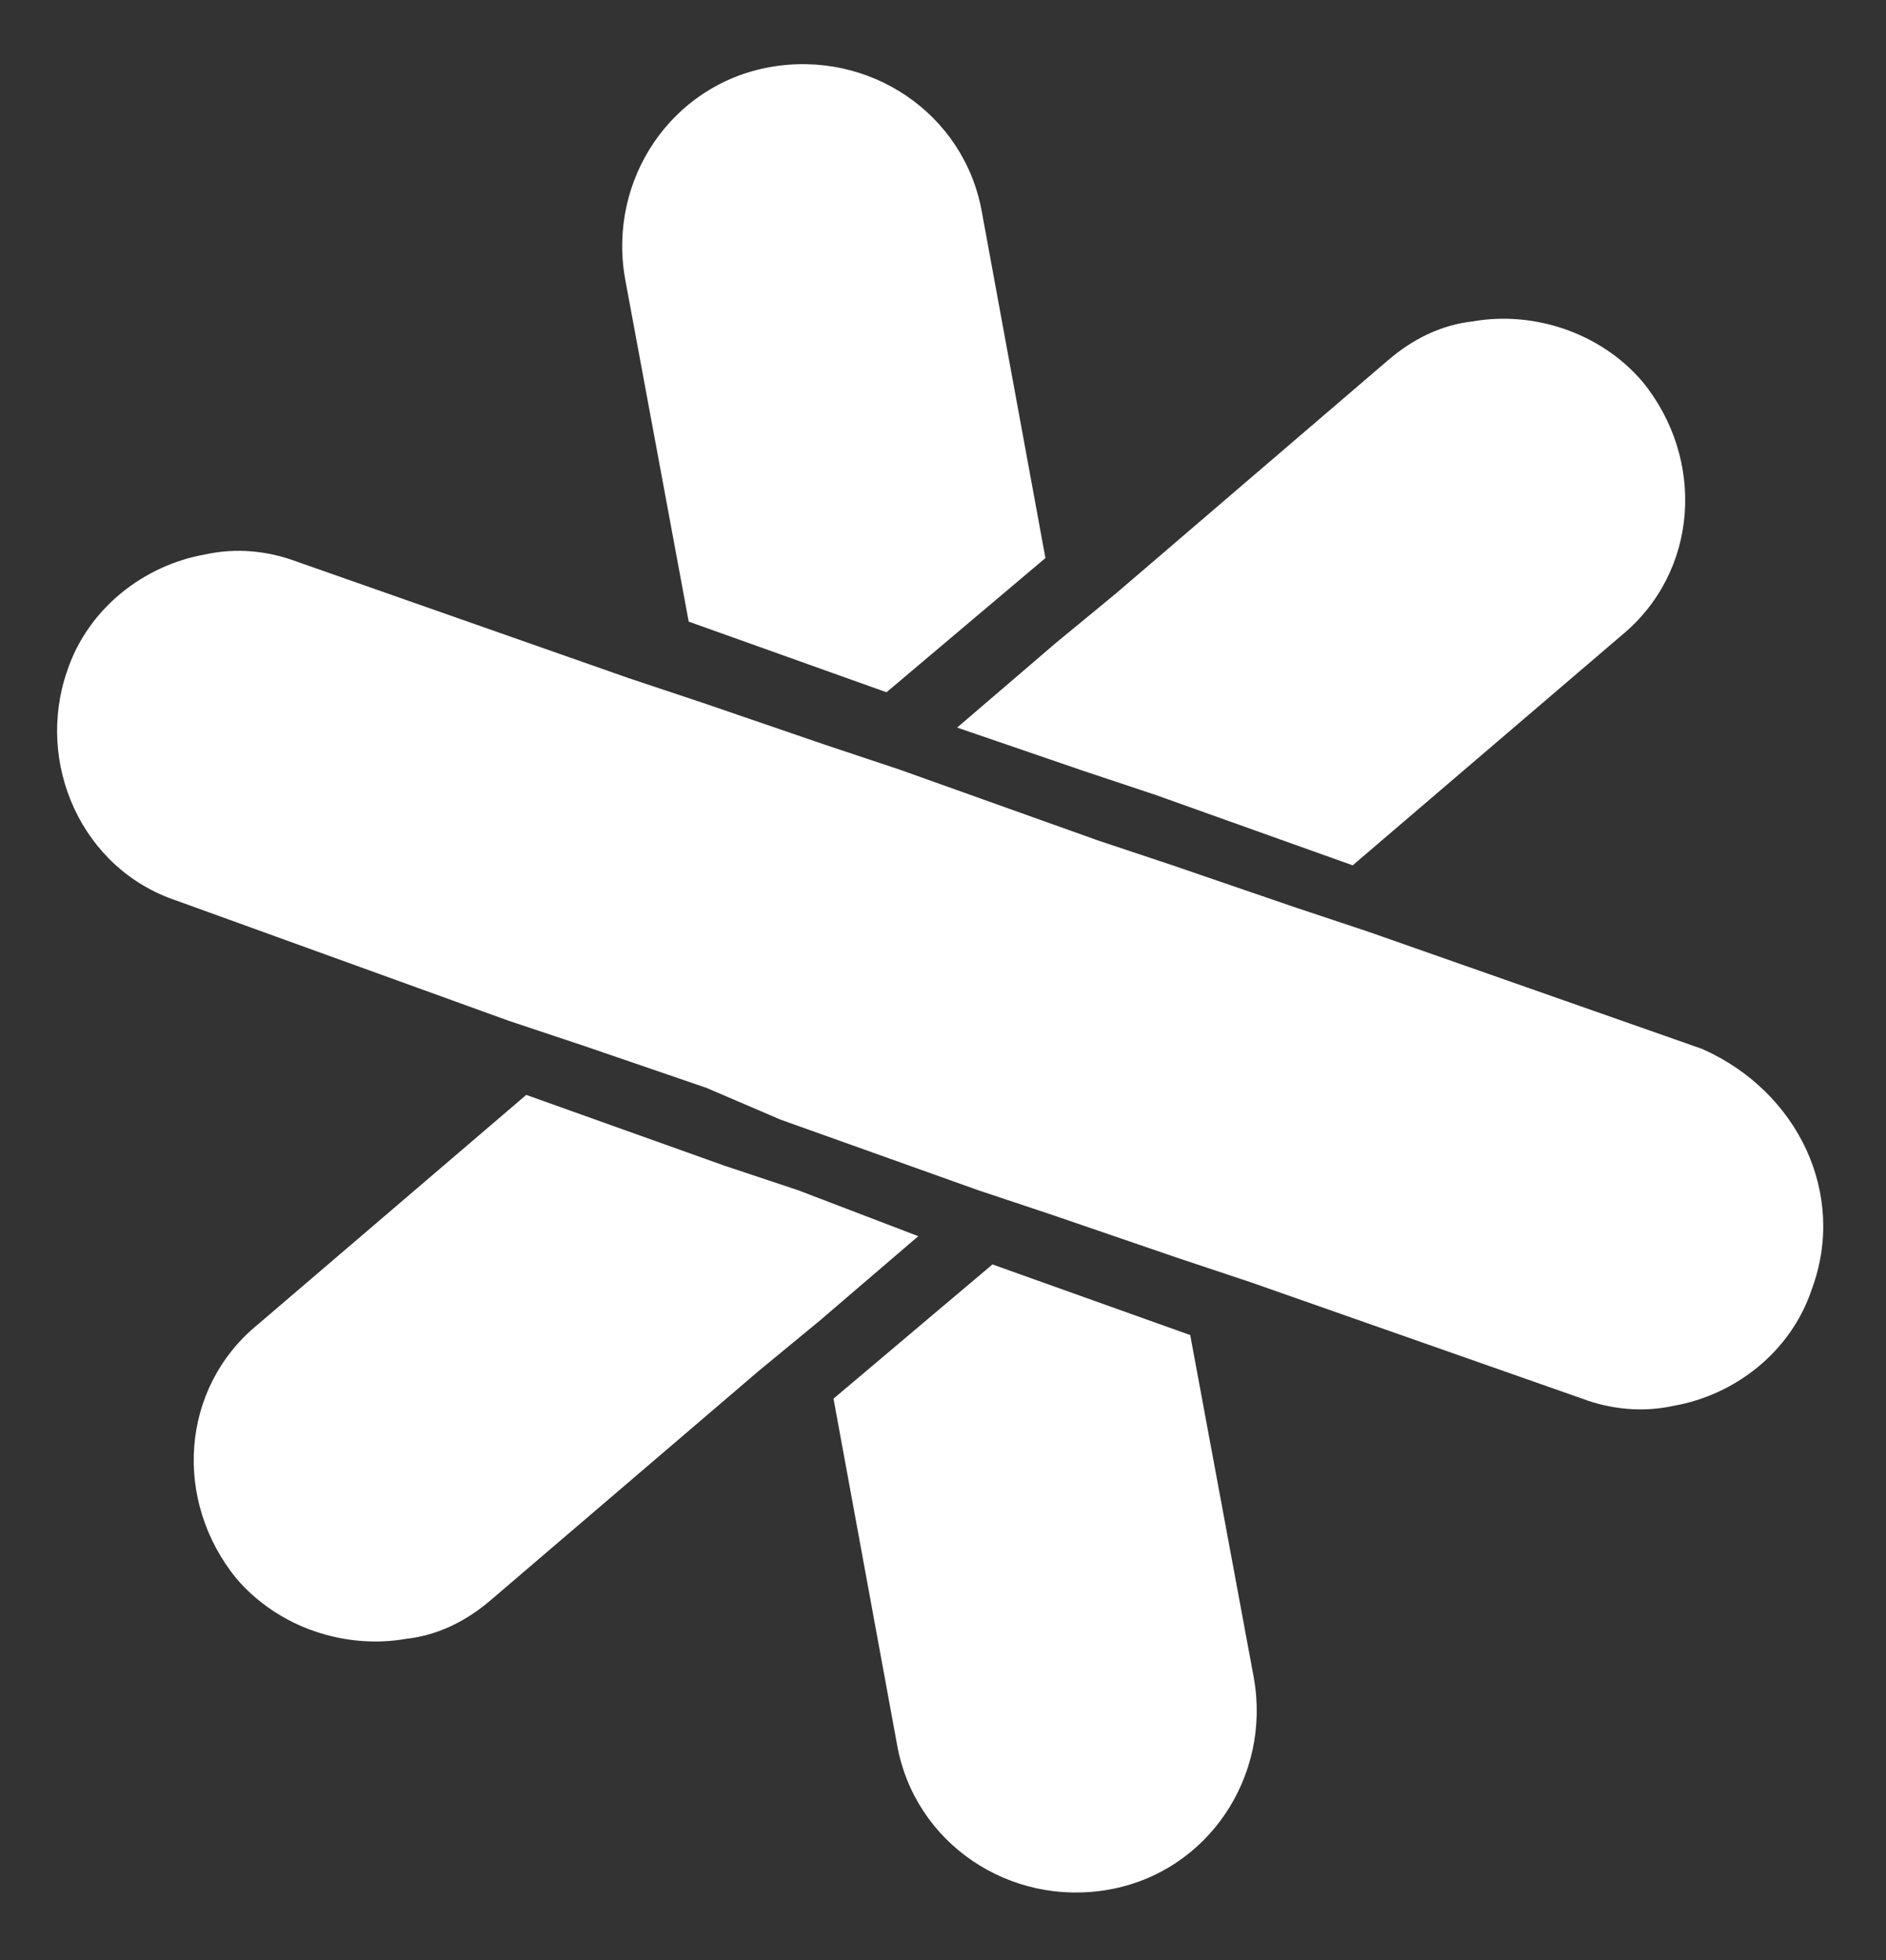 <?xml version="1.0" encoding="utf-8"?>
<!-- Generator: Adobe Illustrator 25.2.1, SVG Export Plug-In . SVG Version: 6.00 Build 0)  -->
<svg version="1.1" id="Layer_1" xmlns="http://www.w3.org/2000/svg" xmlns:xlink="http://www.w3.org/1999/xlink" x="0px" y="0px"
	 viewBox="0 0 53.4 55.5" style="enable-background:new 0 0 53.4 55.5;" xml:space="preserve">
<rect x="0" y="0" width="53.4" height="55.5" fill="#333333" stroke="none"/>
<style type="text/css">
	.st0{fill:#FFFFFF;}
	.st1{fill:#FF5543;}
	.st2{fill:#A112FF;}
	.st3{fill:#00CBEC;}
</style>
<g>
	<g>
		<path class="st0" d="M39.3,10.2c0.7-0.6,1.5-1,2.4-1.1c1.7-0.3,3.6,0.3,4.8,1.7c1.8,2.2,1.6,5.4-0.6,7.2l-7.6,6.5l-5.6-2l-2.1-0.7
			l-3.5-1.2l2.8-2.4l1.7-1.4L39.3,10.2z"/>
		<path class="st0" d="M13.9,45.3c-0.7,0.6-1.5,1-2.4,1.1c-1.7,0.3-3.6-0.3-4.8-1.7c-1.8-2.2-1.6-5.4,0.6-7.2l7.6-6.5l5.6,2l2.1,0.7
			L26,35l-2.8,2.4l-1.7,1.4L13.9,45.3z"/>
	</g>
	<g>
		<path class="st0" d="M17.7,7.9c-0.5-2.8,1.3-5.5,4.1-6s5.5,1.3,6,4.1l1.8,9.8l-4.5,3.8l-5.6-2L17.7,7.9z"/>
		<path class="st0" d="M35.5,47.5c0.5,2.8-1.3,5.5-4.1,6c-2.8,0.5-5.5-1.3-6-4.1l-1.8-9.8l4.5-3.8l5.6,2L35.5,47.5z"/>
	</g>
	<path class="st0" d="M51.3,36.5c-0.6,1.8-2.2,3-3.9,3.3c-0.9,0.2-1.8,0.1-2.6-0.2l-9.4-3.3l-2.1-0.7l-3.5-1.2l-2.1-0.7l-5.6-2
		L20,30.8l-3.5-1.2l-2.1-0.7L5,25.5C2.3,24.6,1,21.6,1.9,19c0.6-1.8,2.2-3,3.9-3.3c0.9-0.2,1.8-0.1,2.6,0.2l9.4,3.3l2.1,0.7l3.5,1.2
		l2.1,0.7l5.6,2l2.1,0.7l3.5,1.2l2.1,0.7l9.4,3.3C50.9,30.9,52.3,33.8,51.3,36.5z"/>
</g>
</svg>

